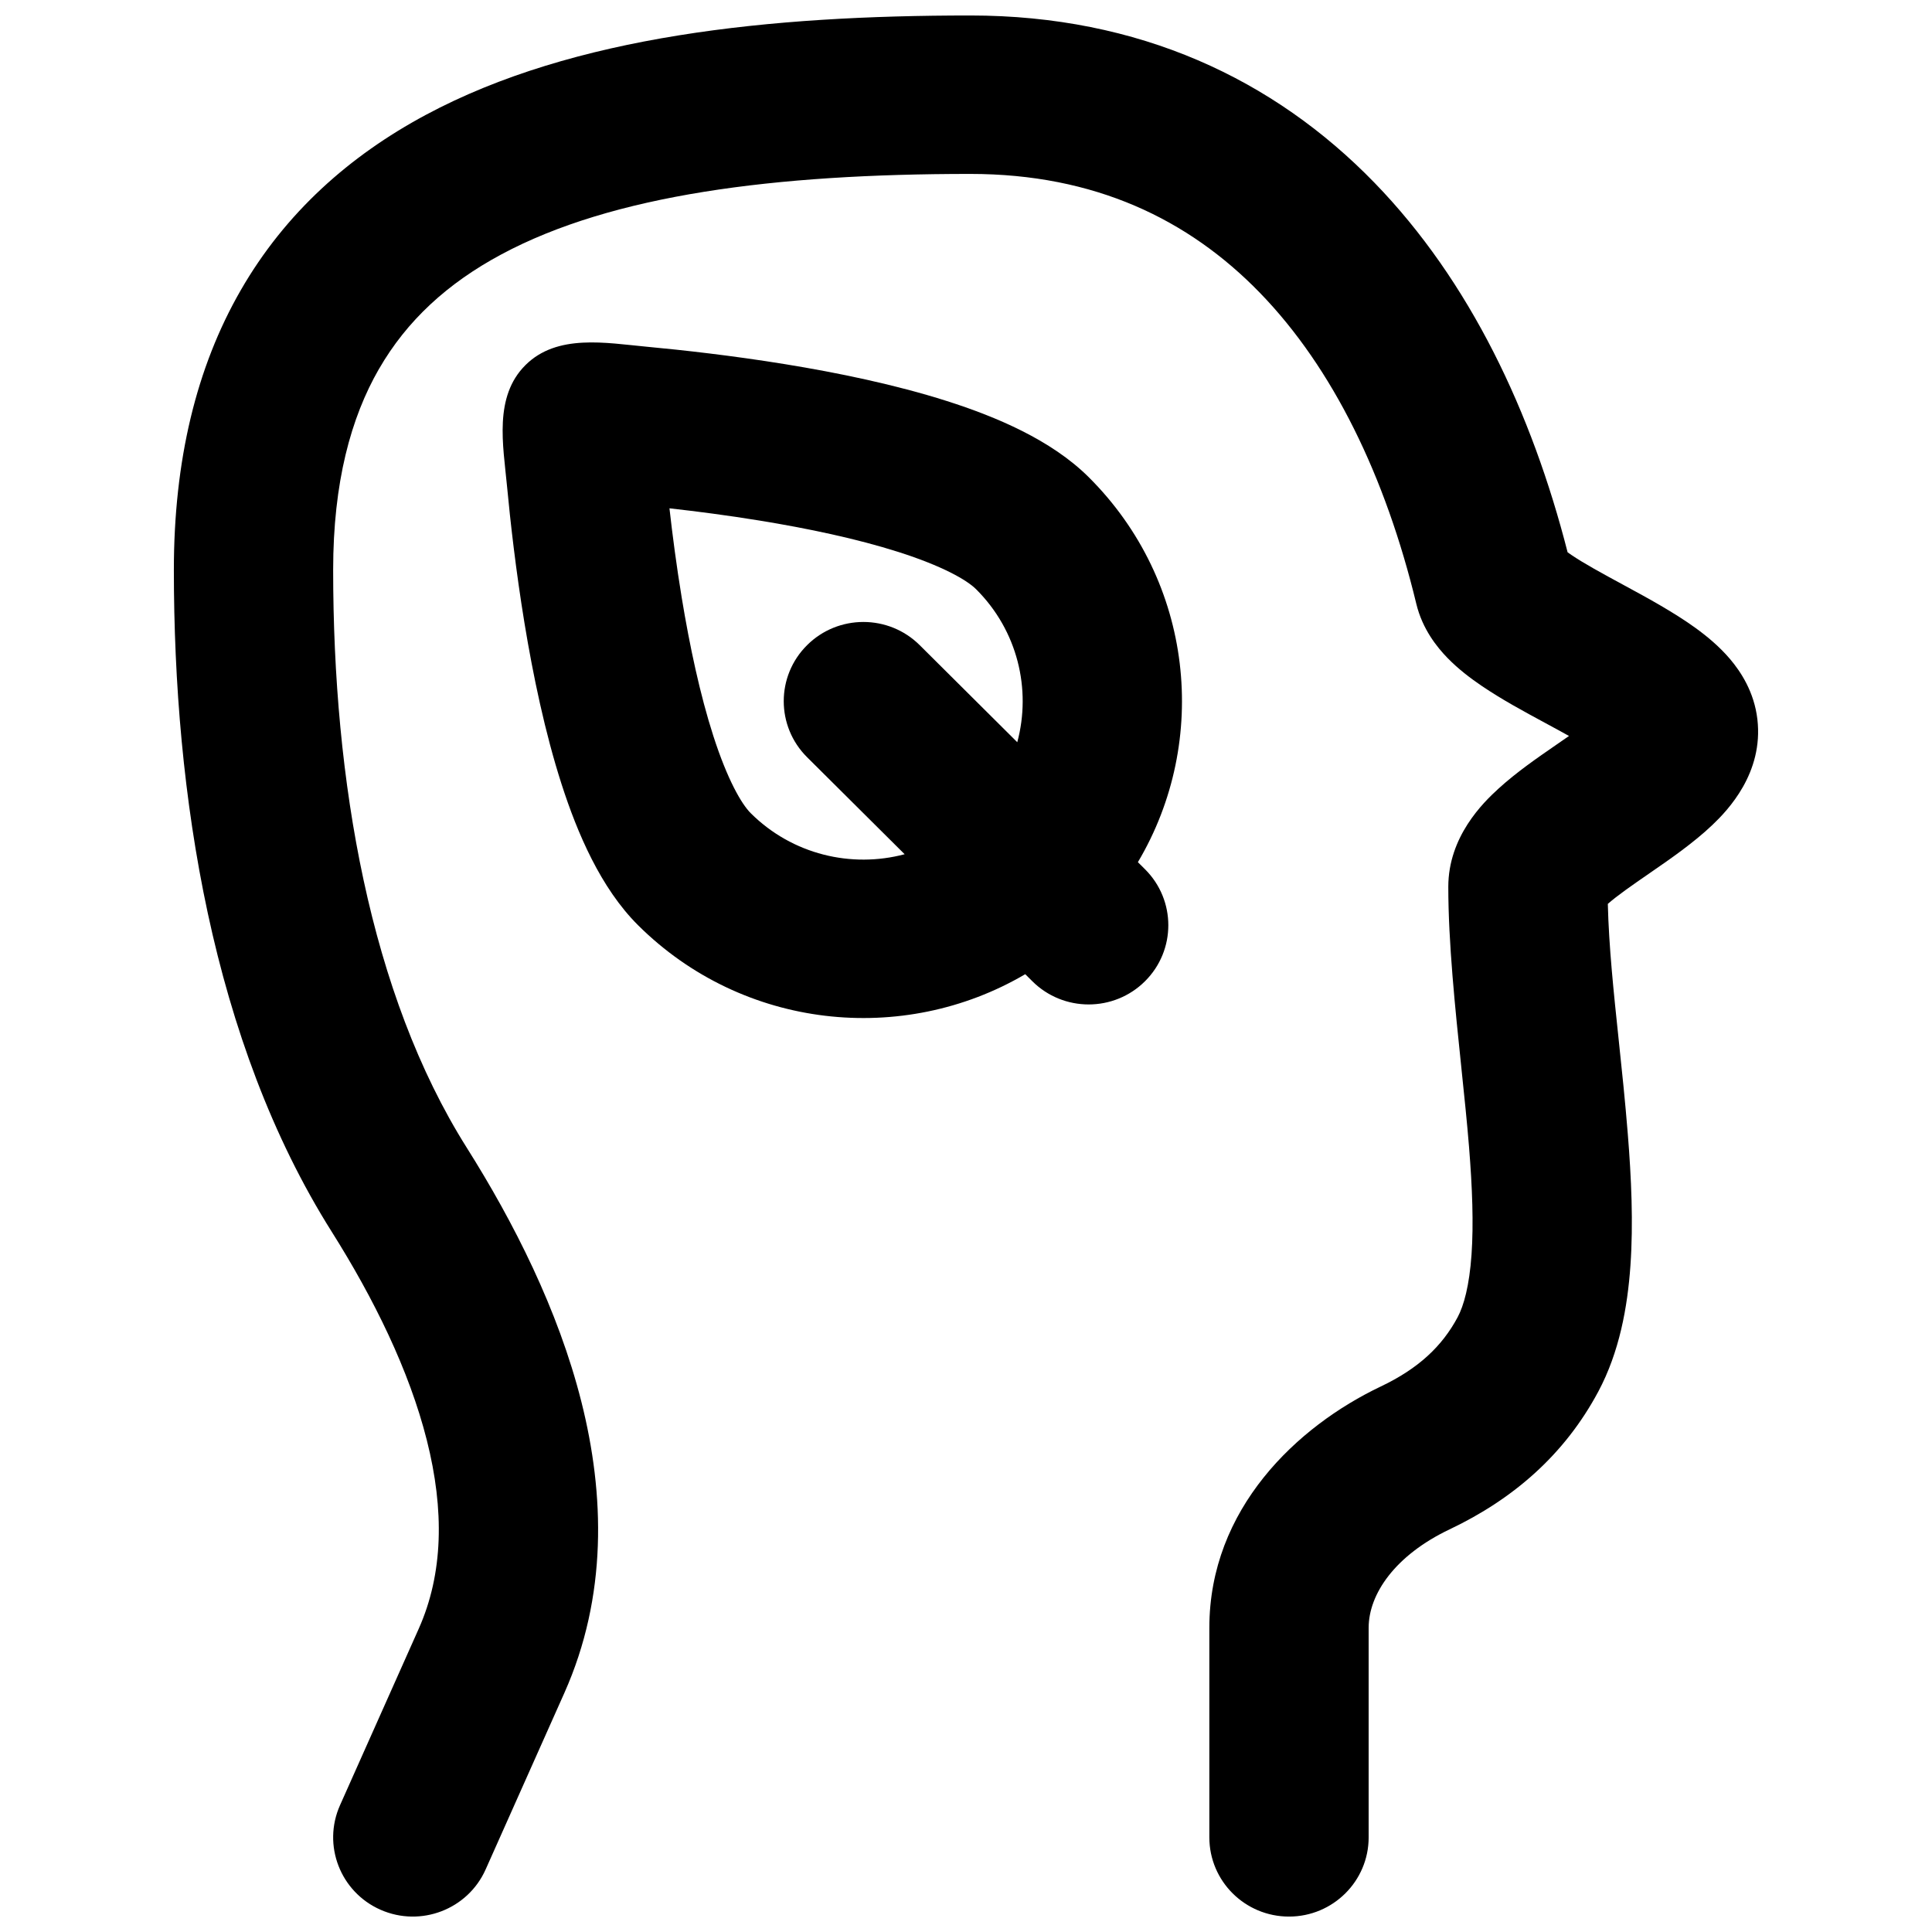<?xml version="1.0" encoding="UTF-8"?>
<!-- Uploaded to: ICON Repo, www.iconrepo.com, Generator: ICON Repo Mixer Tools -->
<svg width="800px" height="800px" version="1.1" viewBox="144 144 512 512" xmlns="http://www.w3.org/2000/svg">
 <defs>
  <clipPath id="a">
   <path d="m190 148.09h420v503.81h-420z"/>
  </clipPath>
 </defs>
 <g clip-path="url(#a)">
  <path d="m244.43 241.77c-7.422 12.891-12.141 30.039-12.141 53.27 0 55.82 9.699 112.33 35.398 153.1 12.434 19.727 24.238 42.953 30.391 67.371 6.176 24.52 6.93 51.469-4.523 77.148l-20.859 46.766c-4.727 10.598-17.199 15.379-27.855 10.68-10.656-4.703-15.461-17.105-10.734-27.703l20.859-46.766c6.519-14.621 6.82-31.422 2.16-49.922-4.684-18.598-14.098-37.648-25.207-55.277-31.805-50.449-41.844-116.2-41.844-175.39 0-28.945 5.914-53.625 17.719-74.129 11.852-20.586 28.887-35.656 49.008-46.453 39.297-21.082 91.355-26.363 144.36-26.363 44.68 0 80.422 16.863 107.08 44.316 25.32 26.07 41.715 60.871 51.188 97.941 0.293 0.215 0.629 0.449 1.004 0.703 3.418 2.316 8 4.801 13.93 8.02l0.609 0.328c5.578 3.027 12.621 6.856 18.352 11 2.902 2.102 6.266 4.84 9.16 8.25 2.812 3.316 6.402 8.703 7.242 15.969 1.648 14.23-7.836 24.098-11.914 27.98-4.973 4.742-11.305 9.109-16 12.344l-0.34 0.238c-5.176 3.566-8.824 6.106-11.383 8.348 0.277 11.305 1.531 23.219 2.883 36.051 0.84 7.941 1.715 16.254 2.414 24.969 0.934 11.594 1.484 23.602 0.695 34.832-0.773 11.059-2.934 22.938-8.52 33.395-8.945 16.727-22.512 28.477-39.406 36.512-14.469 6.879-21.449 17.168-21.449 26.078v55.543c0 11.594-9.453 20.992-21.109 20.992-11.66 0-21.109-9.398-21.109-20.992v-55.543c0-31.523 23.242-53.395 45.457-63.957 9.977-4.746 16.23-10.66 20.34-18.34 1.641-3.078 3.102-8.312 3.684-16.605 0.566-8.121 0.211-17.695-0.664-28.562-0.512-6.383-1.25-13.453-2.019-20.816v-0.023c-1.664-15.965-3.473-33.316-3.473-48.055 0-13.277 9.168-22.266 13.309-26.031 4.797-4.367 10.145-8.055 15.484-11.738 1.066-0.734 2.137-1.469 3.195-2.211-2.117-1.184-4.254-2.336-6.391-3.492-5.695-3.078-11.391-6.152-16.75-9.785-2.887-1.957-6.184-4.434-9.098-7.438-2.742-2.828-6.606-7.598-8.223-14.297-8.164-33.773-22.074-62.473-41.461-82.441-18.93-19.488-43.805-31.496-76.715-31.496-51.922 0-94.852 5.523-124.31 21.332-14.258 7.648-25.043 17.547-32.418 30.359z"/>
 </g>
 <path d="m283.25 240.76c-8.426 8.379-5.902 21.25-4.902 31.895 0.895 9.527 2.363 22.566 4.648 36.484 2.273 13.824 5.434 29.023 9.832 42.688 4.168 12.938 10.359 27.508 20.273 37.371 27.82 27.664 70.223 31.988 102.6 12.973l1.883 1.871c8.242 8.195 21.605 8.195 29.852 0 8.242-8.199 8.242-21.492 0-29.688l-1.883-1.871c19.125-32.199 14.773-74.371-13.043-102.04-9.918-9.863-24.57-16.02-37.578-20.164-13.738-4.375-29.02-7.519-42.922-9.777-13.996-2.273-27.109-3.731-36.688-4.625-10.688-0.992-23.66-3.488-32.074 4.879zm130.34 99.934c3.762-14.008 0.117-29.57-10.93-40.559-2.449-2.438-8.906-6.141-20.605-9.867-10.969-3.496-23.992-6.238-36.852-8.328-8.465-1.375-16.637-2.43-23.789-3.231 0.801 7.113 1.863 15.242 3.246 23.66 2.102 12.789 4.859 25.738 8.375 36.648 3.746 11.633 7.473 18.055 9.922 20.492 11.047 10.988 26.699 14.613 40.781 10.871l-25.855-25.715c-8.246-8.199-8.246-21.492 0-29.688 8.242-8.199 21.605-8.199 29.852 0z" fill-rule="evenodd"/>
</svg>